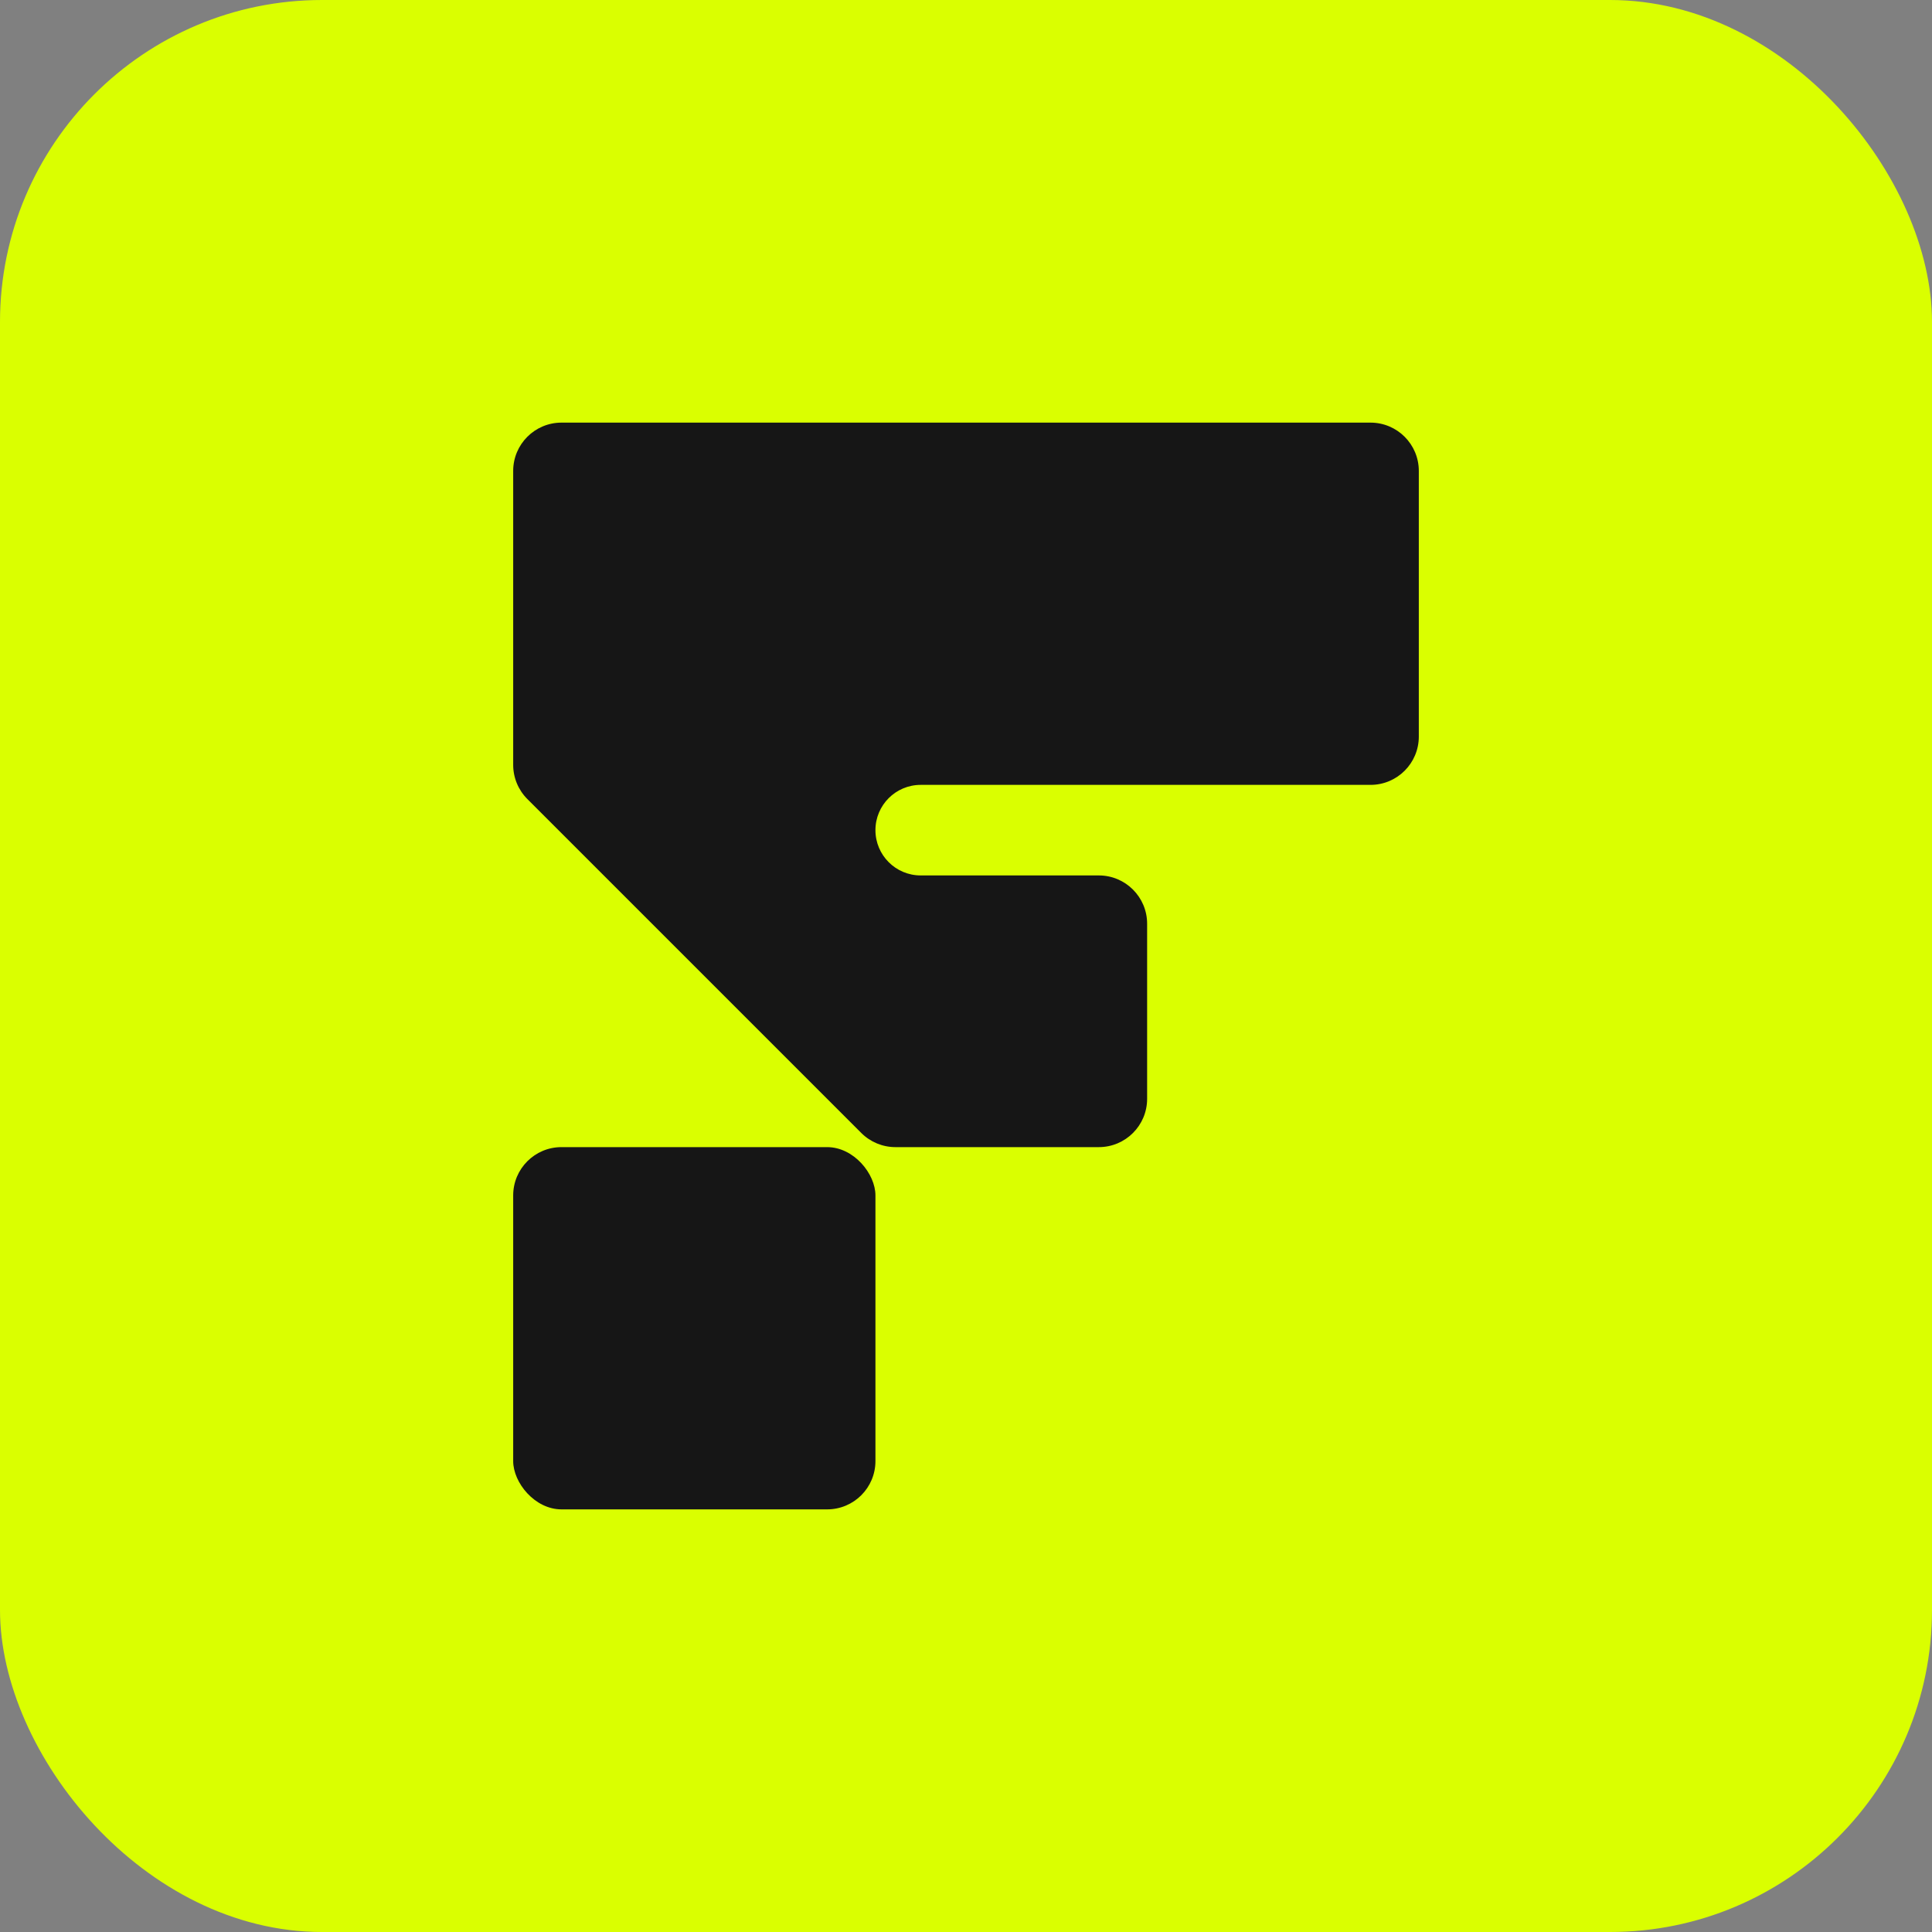 <svg width="96" height="96" viewBox="0 0 96 96" fill="none" xmlns="http://www.w3.org/2000/svg">
<rect x="0" y="0" width="96" height="96" fill="#808080" stroke="none"/>
<rect width="96" height="96" rx="16" fill="#DAFF00"/>
<rect x="25.5" y="57" width="18" height="18" rx="2.4" fill="#161616"/>
<path d="M70.5 23.4C70.5 22.075 69.425 21 68.1 21L27.9 21C26.575 21 25.5 22.075 25.5 23.4V38.006C25.5 38.642 25.753 39.253 26.203 39.703L42.797 56.297C43.247 56.747 43.858 57 44.494 57H54.6C55.925 57 57 55.925 57 54.6V45.9C57 44.575 55.925 43.5 54.6 43.5H45.75C44.507 43.5 43.5 42.493 43.5 41.25V41.25C43.5 40.007 44.507 39 45.75 39H68.1C69.425 39 70.5 37.925 70.5 36.6V23.4Z" fill="#161616"/>
</svg>
